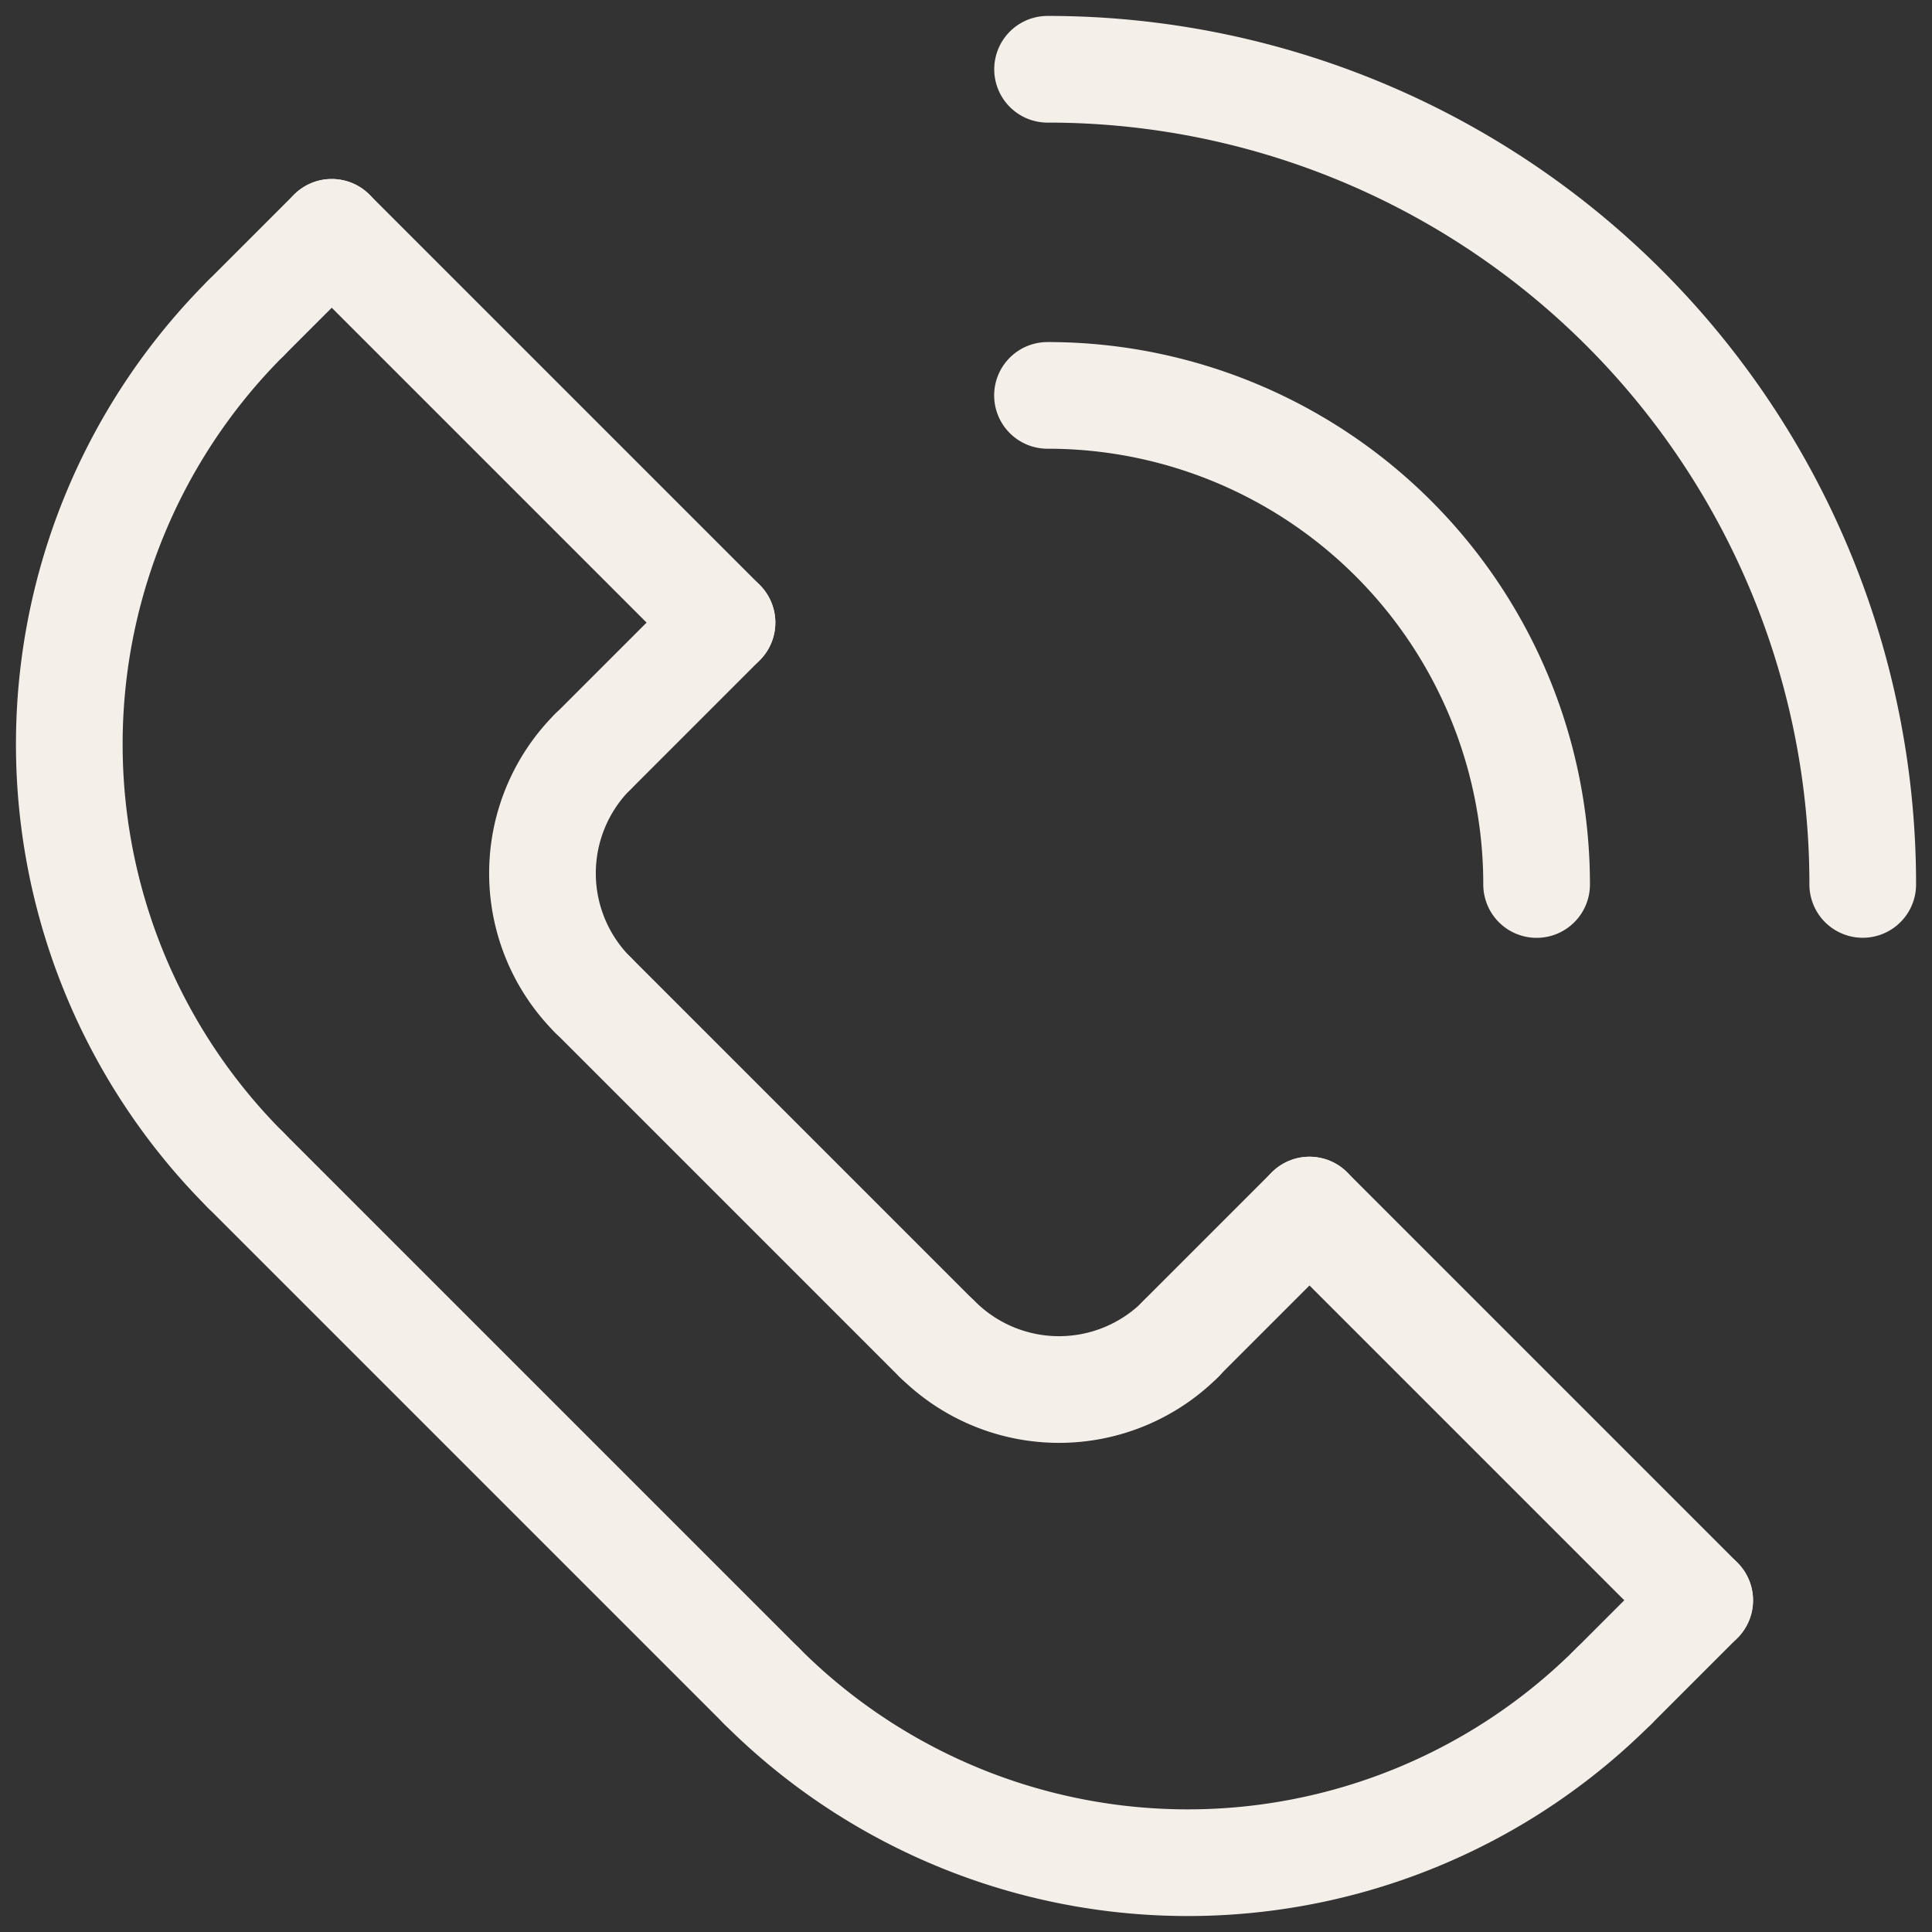 <?xml version="1.0" encoding="UTF-8"?>
<svg xmlns="http://www.w3.org/2000/svg" xmlns:xlink="http://www.w3.org/1999/xlink" id="Groupe_34" data-name="Groupe 34" width="27.168" height="27.168" viewBox="0 0 27.168 27.168">
  <rect x="0" y="0" width="27.168" height="27.168" fill="#333333" stroke="none"/>
  <defs>
    <clipPath id="clip-path">
      <rect id="Rectangle_14" data-name="Rectangle 14" width="27.168" height="27.168" fill="none" stroke="#f5efea" stroke-width="1.5"></rect>
    </clipPath>
  </defs>
  <g id="Groupe_33" data-name="Groupe 33" clip-path="url(#clip-path)">
    <path id="Tracé_68" data-name="Tracé 68" d="M6.73,19.527a8.469,8.469,0,0,0,0,11.977" transform="translate(-3.275 -15.05)" fill="none" stroke="#f5efea" stroke-linecap="round" stroke-linejoin="round" stroke-width="1.5"></path>
    <path id="Tracé_69" data-name="Tracé 69" d="M46.732,103.431a8.469,8.469,0,0,0,11.977,0" transform="translate(-36.018 -79.718)" fill="none" stroke="#f5efea" stroke-linecap="round" stroke-linejoin="round" stroke-width="1.5"></path>
    <line id="Ligne_13" data-name="Ligne 13" x2="7.259" y2="7.259" transform="translate(3.455 16.454)" fill="none" stroke="#f5efea" stroke-linecap="round" stroke-linejoin="round" stroke-width="1.5"></line>
    <path id="Tracé_70" data-name="Tracé 70" d="M33.983,49.522a2.42,2.42,0,0,1,0-3.422" transform="translate(-25.646 -35.531)" fill="none" stroke="#f5efea" stroke-linecap="round" stroke-linejoin="round" stroke-width="1.5"></path>
    <path id="Tracé_71" data-name="Tracé 71" d="M60.9,82.134a2.42,2.42,0,0,1-3.422,0" transform="translate(-44.297 -63.303)" fill="none" stroke="#f5efea" stroke-linecap="round" stroke-linejoin="round" stroke-width="1.5"></path>
    <line id="Ligne_14" data-name="Ligne 14" x2="4.839" y2="4.839" transform="translate(8.338 13.991)" fill="none" stroke="#f5efea" stroke-linecap="round" stroke-linejoin="round" stroke-width="1.5"></line>
    <line id="Ligne_15" data-name="Ligne 15" x2="5.488" y2="5.488" transform="translate(4.665 3.267)" fill="none" stroke="#f5efea" stroke-linecap="round" stroke-linejoin="round" stroke-width="1.5"></line>
    <line id="Ligne_16" data-name="Ligne 16" x1="5.488" y1="5.488" transform="translate(18.414 17.016)" fill="none" stroke="#f5efea" stroke-linecap="round" stroke-linejoin="round" stroke-width="1.5"></line>
    <line id="Ligne_17" data-name="Ligne 17" y1="1.21" x2="1.21" transform="translate(3.455 3.267)" fill="none" stroke="#f5efea" stroke-linecap="round" stroke-linejoin="round" stroke-width="1.5"></line>
    <line id="Ligne_18" data-name="Ligne 18" y1="1.815" x2="1.815" transform="translate(8.338 8.755)" fill="none" stroke="#f5efea" stroke-linecap="round" stroke-linejoin="round" stroke-width="1.5"></line>
    <line id="Ligne_19" data-name="Ligne 19" y1="1.815" x2="1.815" transform="translate(16.599 17.016)" fill="none" stroke="#f5efea" stroke-linecap="round" stroke-linejoin="round" stroke-width="1.5"></line>
    <line id="Ligne_20" data-name="Ligne 20" y1="1.21" x2="1.21" transform="translate(22.691 22.504)" fill="none" stroke="#f5efea" stroke-linecap="round" stroke-linejoin="round" stroke-width="1.5"></line>
    <path id="Tracé_72" data-name="Tracé 72" d="M75.713,15.713A11.457,11.457,0,0,0,64.25,4.25" transform="translate(-49.519 -3.276)" fill="none" stroke="#f5efea" stroke-linecap="round" stroke-linejoin="round" stroke-width="1.5"></path>
    <path id="Tracé_73" data-name="Tracé 73" d="M71.128,31.128A6.874,6.874,0,0,0,64.25,24.25" transform="translate(-49.52 -18.69)" fill="none" stroke="#f5efea" stroke-linecap="round" stroke-linejoin="round" stroke-width="1.5"></path>
  </g>
</svg>
